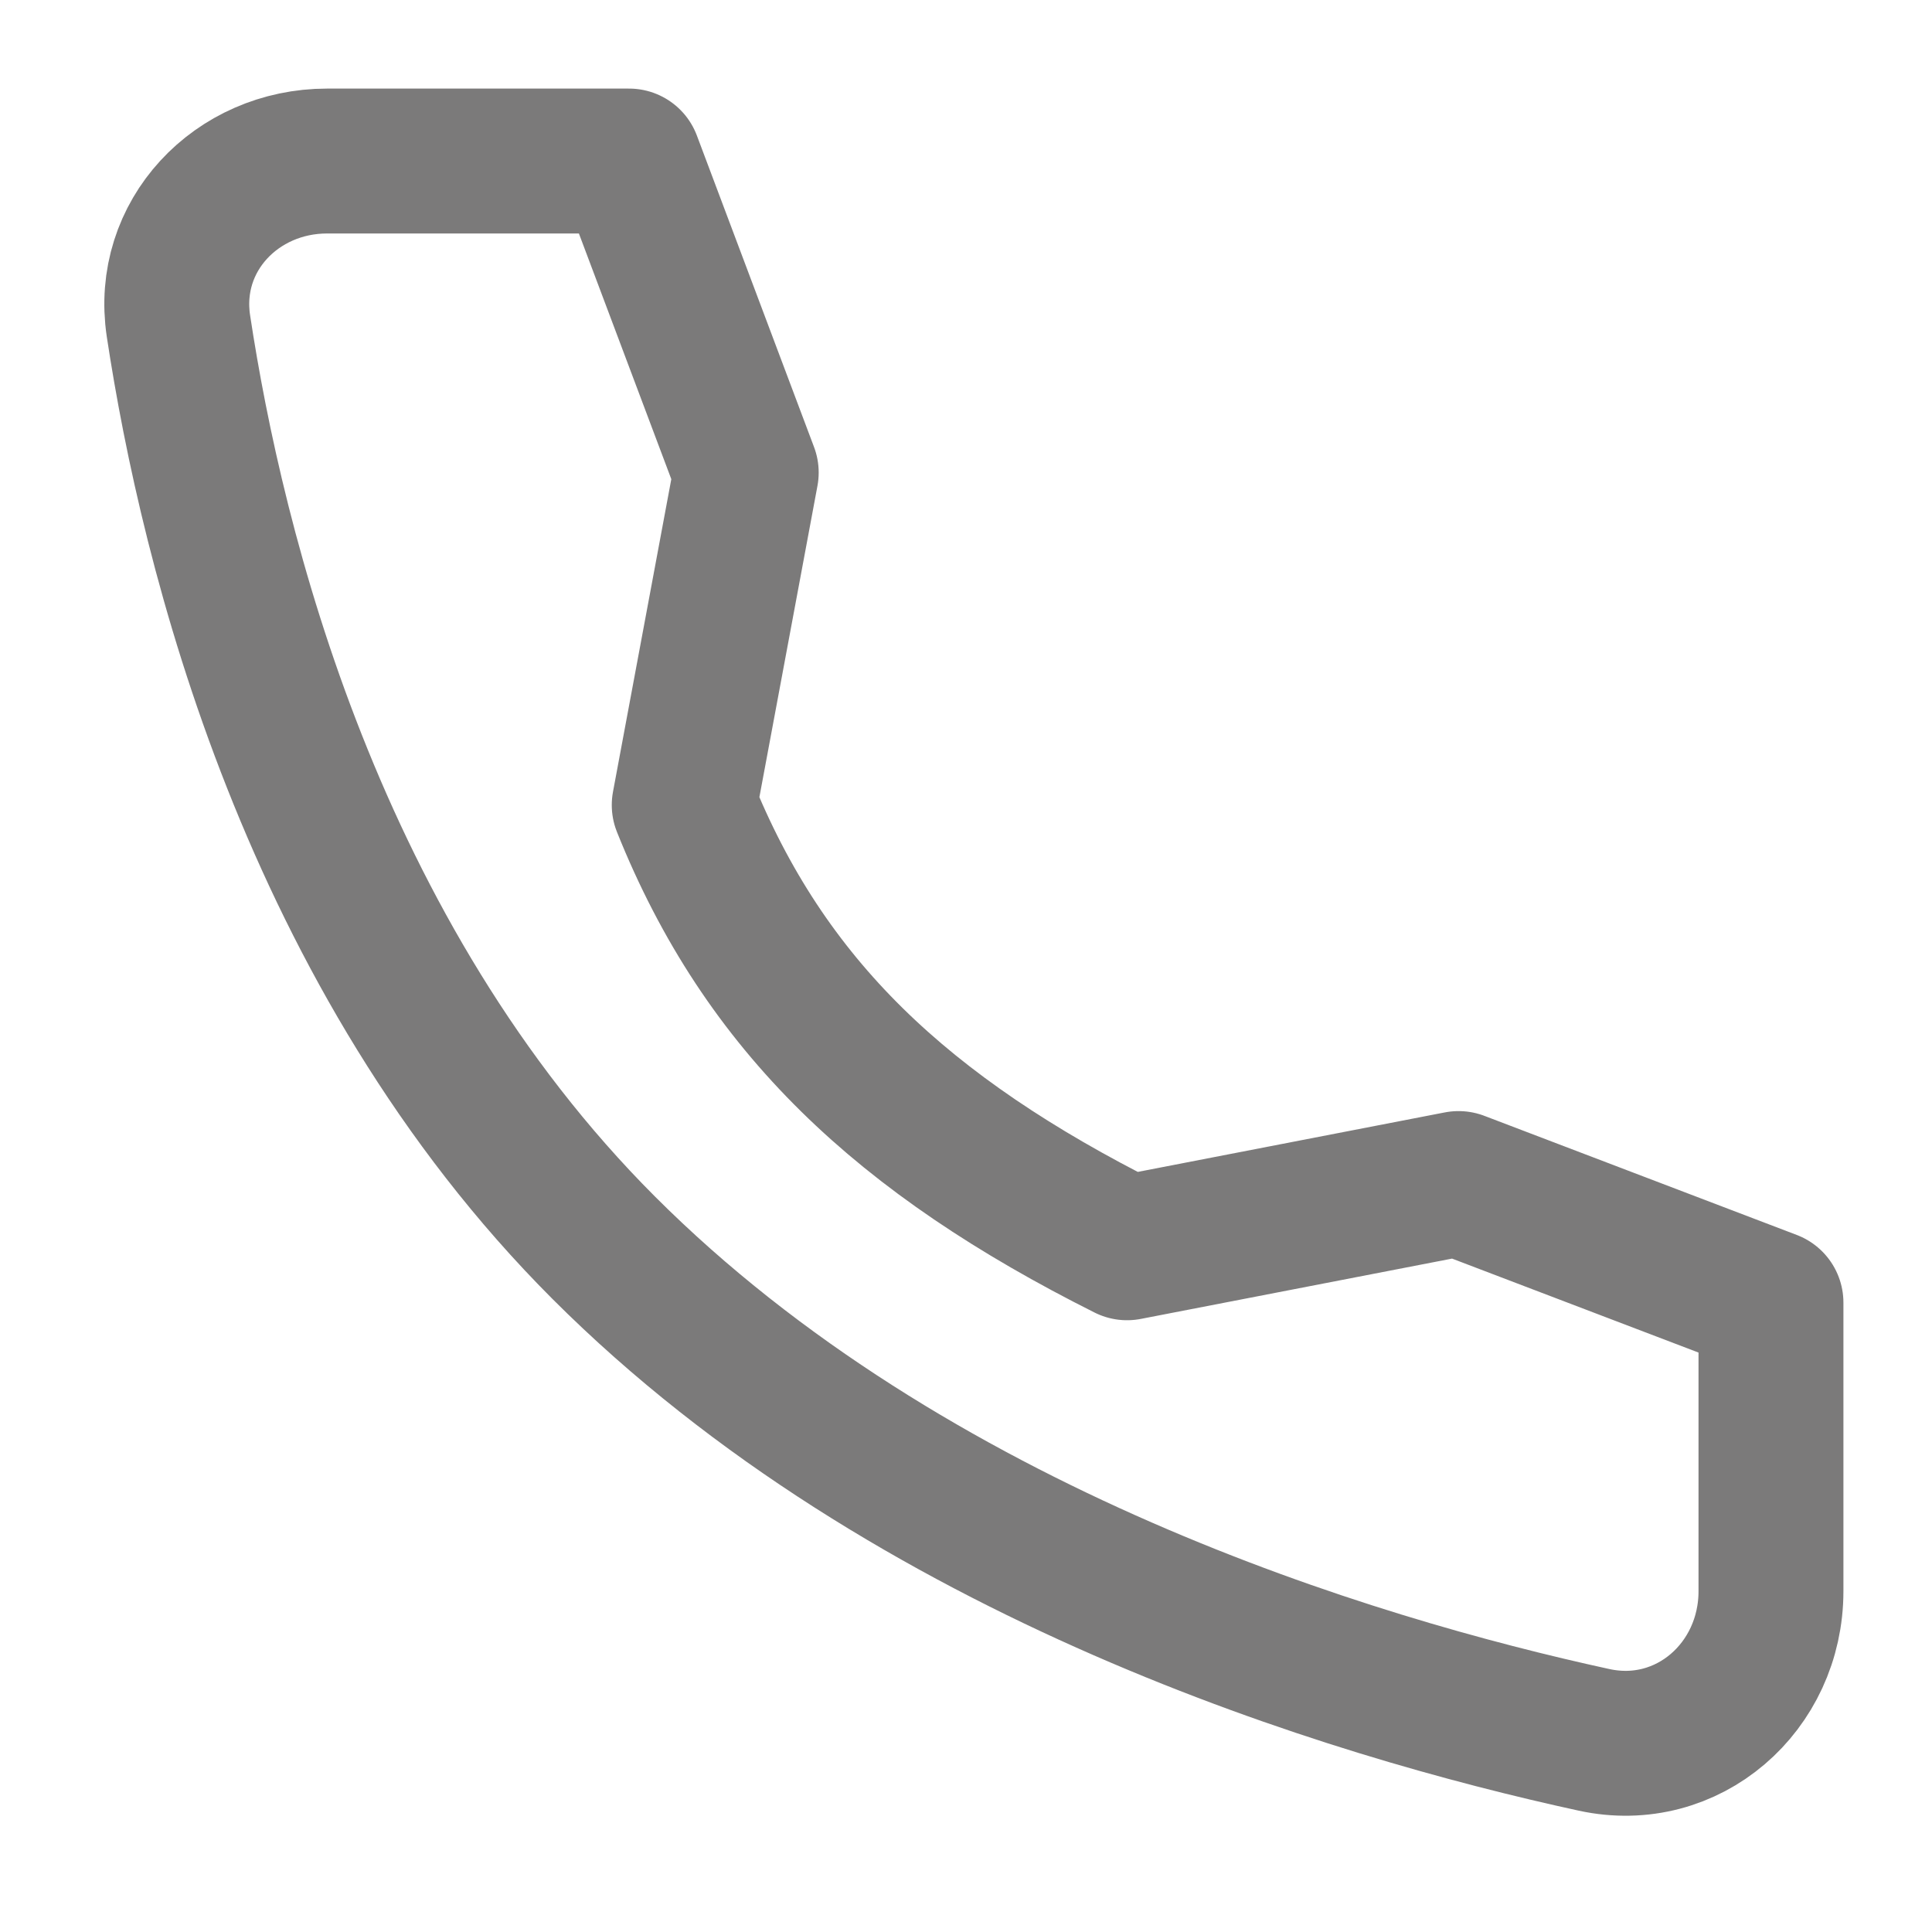 <svg width="20" height="20" viewBox="0 0 20 20" fill="none" xmlns="http://www.w3.org/2000/svg">
<g opacity="0.6">
<path d="M15.099 12.252L11.667 12.917C9.349 11.754 7.917 10.417 7.083 8.334L7.725 4.892L6.512 1.667H3.386C2.447 1.667 1.707 2.443 1.847 3.373C2.198 5.692 3.231 9.897 6.25 12.917C9.421 16.088 13.988 17.464 16.502 18.011C17.472 18.222 18.333 17.465 18.333 16.472V13.485L15.099 12.252Z" stroke="#232121" stroke-width="1.5" stroke-linecap="round" stroke-linejoin="round"/>
</g>
</svg>
